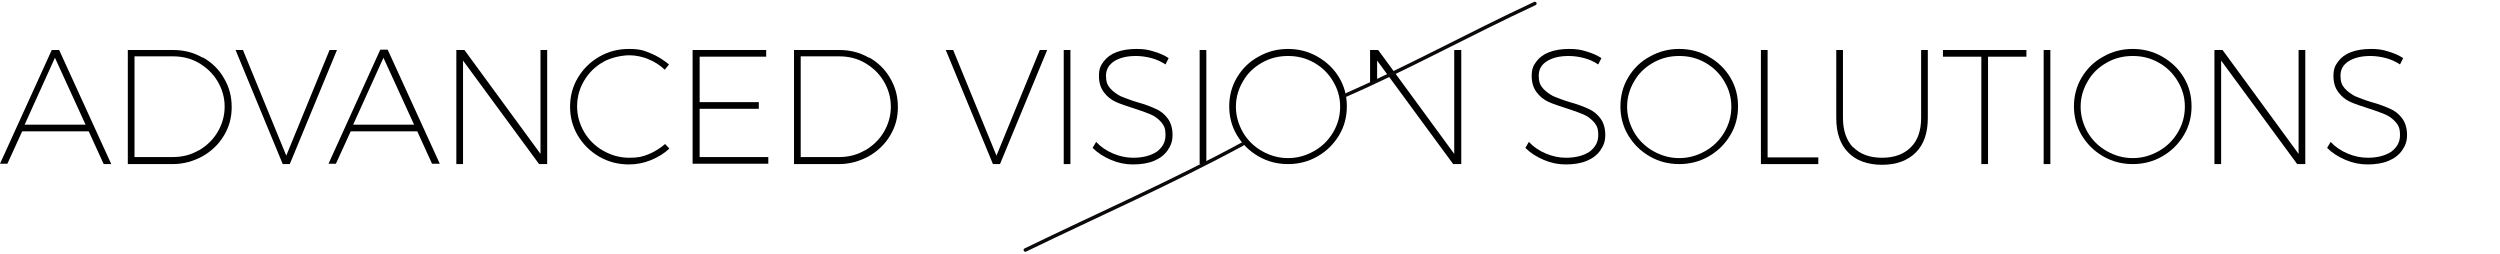 <?xml version="1.0" encoding="UTF-8"?>
<svg xmlns="http://www.w3.org/2000/svg" version="1.1" viewBox="0 0 710 72">
  <defs>
    <style>
      .cls-1 {
        fill: none;
        stroke: #0c0909;
        stroke-linecap: round;
        stroke-miterlimit: 10;
        stroke-width: 1px;
      }
    </style>
  </defs>
  <!-- Generator: Adobe Illustrator 28.7.4, SVG Export Plug-In . SVG Version: 1.2.0 Build 166)  -->
  <g>
    <g id="Layer_1">
      <g>
        <path d="M29.4,46.5l-4.2-9.2H6.3l-4.2,9.2H0L14.7,14.2h2.1l14.8,32.4h-2.1ZM7.1,35.4h17.2l-8.7-19-8.6,19Z"/>
        <path d="M57.6,16.3c2.5,1.4,4.6,3.4,6,5.9,1.5,2.5,2.2,5.2,2.2,8.2s-.7,5.6-2.2,8.1c-1.5,2.5-3.5,4.4-6.1,5.9-2.6,1.4-5.4,2.2-8.4,2.2h-12.8V14.2h12.9c3,0,5.8.7,8.4,2.2ZM56.5,42.7c2.2-1.3,4-3,5.3-5.2,1.3-2.2,2-4.6,2-7.2s-.7-5-2-7.2c-1.3-2.2-3.1-3.9-5.3-5.2-2.2-1.3-4.7-1.9-7.4-1.9h-10.9v28.6h10.9c2.7,0,5.1-.6,7.3-1.9Z"/>
        <path d="M66.8,14.2h2.2l12.3,30,12.3-30h2.1l-13.4,32.4h-2l-13.4-32.4Z"/>
        <path d="M122.7,46.5l-4.2-9.2h-18.9l-4.2,9.2h-2.1l14.7-32.4h2.1l14.8,32.4h-2.1ZM100.4,35.4h17.2l-8.7-19-8.6,19Z"/>
        <path d="M153.5,14.2h1.9v32.4h-2.3l-21.6-29.4v29.4h-1.9V14.2h2.3l21.6,29.5V14.2Z"/>
        <path d="M184.2,16.8c-1.8-.7-3.6-1.1-5.5-1.1s-5.2.6-7.4,1.9c-2.3,1.3-4.1,3.1-5.4,5.3-1.3,2.2-2,4.6-2,7.3s.7,5,2,7.3c1.3,2.2,3.1,4,5.4,5.3,2.3,1.3,4.7,2,7.4,2s3.7-.3,5.5-1c1.7-.7,3.3-1.7,4.7-2.9l1.2,1.3c-1.5,1.4-3.3,2.5-5.3,3.3-2,.8-4,1.2-6.2,1.2-3,0-5.8-.7-8.4-2.2-2.6-1.5-4.6-3.5-6.1-6-1.5-2.5-2.2-5.3-2.2-8.2s.7-5.7,2.2-8.2c1.5-2.5,3.5-4.5,6.1-6,2.6-1.5,5.4-2.2,8.4-2.2s4.2.4,6.1,1.2c2,.8,3.7,1.9,5.3,3.2l-1.2,1.5c-1.4-1.3-2.9-2.3-4.7-3Z"/>
        <path d="M196.7,14.2h20.9v1.9h-18.9v12.9h16.8v1.9h-16.8v13.7h19.5v1.9h-21.5V14.2Z"/>
        <path d="M246.8,16.3c2.5,1.4,4.6,3.4,6,5.9,1.5,2.5,2.2,5.2,2.2,8.2s-.7,5.6-2.2,8.1c-1.5,2.5-3.5,4.4-6.1,5.9-2.6,1.4-5.4,2.2-8.4,2.2h-12.8V14.2h12.9c3,0,5.8.7,8.4,2.2ZM245.7,42.7c2.2-1.3,4-3,5.3-5.2,1.3-2.2,2-4.6,2-7.2s-.7-5-2-7.2c-1.3-2.2-3.1-3.9-5.3-5.2-2.2-1.3-4.7-1.9-7.4-1.9h-10.9v28.6h10.9c2.7,0,5.1-.6,7.3-1.9Z"/>
        <path d="M268.5,14.2h2.2l12.3,30,12.3-30h2.1l-13.4,32.4h-2l-13.4-32.4Z"/>
        <path d="M302.1,14.2h1.9v32.4h-1.9V14.2Z"/>
        <path d="M327,16.5c-1.5-.4-3-.6-4.4-.6-2.6,0-4.6.5-6.2,1.5-1.5,1-2.3,2.4-2.3,4.1s.4,2.7,1.2,3.6c.8.9,1.8,1.6,2.9,2.2,1.2.5,2.7,1.1,4.7,1.7,2.2.6,4,1.3,5.3,1.9,1.4.6,2.5,1.5,3.4,2.7s1.4,2.8,1.4,4.7-.5,3.1-1.4,4.4c-.9,1.3-2.2,2.3-3.9,3-1.7.7-3.7,1-5.9,1s-4.2-.4-6.3-1.3c-2.1-.9-3.8-2-5.2-3.4l1-1.7c1.3,1.4,2.9,2.5,4.8,3.3,1.9.8,3.8,1.2,5.7,1.2,2.8,0,5-.6,6.7-1.7,1.6-1.2,2.5-2.7,2.5-4.7s-.4-2.7-1.2-3.7c-.8-.9-1.8-1.7-3-2.2-1.2-.5-2.8-1.1-4.7-1.7-2.2-.7-4-1.3-5.3-1.9s-2.4-1.5-3.3-2.7c-.9-1.2-1.4-2.7-1.4-4.6s.4-2.9,1.3-4.1c.9-1.2,2.1-2.1,3.7-2.7,1.6-.6,3.5-.9,5.6-.9s3.3.2,4.9.7c1.7.5,3.1,1.1,4.3,1.9l-.9,1.8c-1.2-.8-2.5-1.4-4-1.8Z"/>
        <path d="M342.3,46.5c0,0,.2-.1.3-.2V14.2h-1.9v32.4h1.6s0,0,0,0Z"/>
        <path d="M374.2,16.1c2.6,1.5,4.6,3.4,6.1,5.9,1.5,2.5,2.2,5.2,2.2,8.2s-.7,5.7-2.2,8.2c-1.5,2.5-3.5,4.5-6.1,6-2.6,1.5-5.4,2.2-8.4,2.2s-5.8-.7-8.4-2.2c-2.6-1.5-4.6-3.5-6.1-6-1.5-2.5-2.2-5.3-2.2-8.2s.7-5.7,2.2-8.2c1.5-2.5,3.5-4.5,6.1-5.9,2.6-1.5,5.4-2.2,8.4-2.2s5.8.7,8.4,2.2ZM358.4,17.8c-2.3,1.3-4.1,3-5.4,5.3-1.3,2.2-2,4.6-2,7.2s.7,5,2,7.3c1.3,2.2,3.1,4,5.4,5.3,2.3,1.3,4.7,2,7.4,2s5.1-.7,7.4-2c2.3-1.3,4.1-3.1,5.4-5.3s2-4.6,2-7.3-.7-5-2-7.2c-1.3-2.2-3.1-4-5.4-5.3-2.3-1.3-4.7-1.9-7.4-1.9s-5.1.6-7.4,1.9Z"/>
        <path d="M413,14.2v29.5l-21.6-29.5h-2.3v9.5c.5-.3,1-.5,1.6-.7.1,0,.3,0,.4,0v-5.8l21.6,29.4h2.3V14.2h-1.9Z"/>
        <path d="M449.9,16.5c-1.5-.4-3-.6-4.4-.6-2.6,0-4.6.5-6.2,1.5s-2.3,2.4-2.3,4.1.4,2.7,1.2,3.6c.8.9,1.8,1.6,2.9,2.2,1.2.5,2.7,1.1,4.7,1.7,2.2.6,4,1.3,5.3,1.9,1.4.6,2.5,1.5,3.4,2.7.9,1.2,1.4,2.8,1.4,4.7s-.5,3.1-1.4,4.4c-.9,1.3-2.2,2.3-3.9,3-1.7.7-3.7,1-5.9,1s-4.2-.4-6.3-1.3c-2.1-.9-3.8-2-5.2-3.4l1-1.7c1.3,1.4,2.9,2.5,4.8,3.3,1.9.8,3.8,1.2,5.7,1.2,2.8,0,5-.6,6.7-1.7,1.6-1.2,2.5-2.7,2.5-4.7s-.4-2.7-1.2-3.7c-.8-.9-1.8-1.7-3-2.2-1.2-.5-2.8-1.1-4.7-1.7-2.2-.7-4-1.3-5.3-1.9-1.3-.6-2.4-1.5-3.3-2.7-.9-1.2-1.4-2.7-1.4-4.6s.4-2.9,1.3-4.1c.9-1.2,2.1-2.1,3.7-2.7,1.6-.6,3.5-.9,5.6-.9s3.3.2,4.9.7c1.7.5,3.1,1.1,4.3,1.9l-.9,1.8c-1.2-.8-2.5-1.4-4-1.8Z"/>
        <path d="M485.3,16.1c2.6,1.5,4.6,3.4,6.1,5.9,1.5,2.5,2.2,5.2,2.2,8.2s-.7,5.7-2.2,8.2c-1.5,2.5-3.5,4.5-6.1,6-2.6,1.5-5.4,2.2-8.4,2.2s-5.8-.7-8.4-2.2c-2.6-1.5-4.6-3.5-6.1-6-1.5-2.5-2.2-5.3-2.2-8.2s.7-5.7,2.2-8.2c1.5-2.5,3.5-4.5,6.1-5.9,2.6-1.5,5.4-2.2,8.4-2.2s5.8.7,8.4,2.2ZM469.5,17.8c-2.3,1.3-4.1,3-5.4,5.3-1.3,2.2-2,4.6-2,7.2s.7,5,2,7.3c1.3,2.2,3.1,4,5.4,5.3,2.3,1.3,4.7,2,7.4,2s5.1-.7,7.4-2c2.3-1.3,4.1-3.1,5.4-5.3s2-4.6,2-7.3-.7-5-2-7.2c-1.3-2.2-3.1-4-5.4-5.3-2.3-1.3-4.7-1.9-7.4-1.9s-5.1.6-7.4,1.9Z"/>
        <path d="M500.1,14.2h1.9v30.5h14.4v1.9h-16.3V14.2Z"/>
        <path d="M526.3,41.8c2,2,4.7,3,8.2,3s6.2-1,8.2-3c2-2,2.9-4.8,2.9-8.4V14.2h1.9v19.3c0,4.2-1.1,7.5-3.4,9.8-2.3,2.3-5.5,3.5-9.6,3.5s-7.4-1.2-9.6-3.5c-2.3-2.3-3.4-5.6-3.4-9.8V14.2h1.9v19.3c0,3.6,1,6.4,2.9,8.4Z"/>
        <path d="M551.7,14.2h23.8v1.9h-10.9v30.5h-1.9v-30.5h-10.9v-1.9Z"/>
        <path d="M580.4,14.2h1.9v32.4h-1.9V14.2Z"/>
        <path d="M614.1,16.1c2.6,1.5,4.6,3.4,6.1,5.9,1.5,2.5,2.2,5.2,2.2,8.2s-.7,5.7-2.2,8.2c-1.5,2.5-3.5,4.5-6.1,6-2.6,1.5-5.4,2.2-8.4,2.2s-5.8-.7-8.4-2.2c-2.6-1.5-4.6-3.5-6.1-6-1.5-2.5-2.2-5.3-2.2-8.2s.7-5.7,2.2-8.2c1.5-2.5,3.5-4.5,6.1-5.9,2.6-1.5,5.4-2.2,8.4-2.2s5.8.7,8.4,2.2ZM598.3,17.8c-2.3,1.3-4.1,3-5.4,5.3-1.3,2.2-2,4.6-2,7.2s.7,5,2,7.3c1.3,2.2,3.1,4,5.4,5.3,2.3,1.3,4.7,2,7.4,2s5.1-.7,7.4-2c2.3-1.3,4.1-3.1,5.4-5.3,1.3-2.2,2-4.6,2-7.3s-.7-5-2-7.2c-1.3-2.2-3.1-4-5.4-5.3-2.3-1.3-4.7-1.9-7.4-1.9s-5.1.6-7.4,1.9Z"/>
        <path d="M652.8,14.2h1.9v32.4h-2.3l-21.6-29.4v29.4h-1.9V14.2h2.3l21.6,29.5V14.2Z"/>
        <path d="M677.6,16.5c-1.5-.4-3-.6-4.4-.6-2.6,0-4.6.5-6.2,1.5s-2.3,2.4-2.3,4.1.4,2.7,1.2,3.6c.8.9,1.8,1.6,2.9,2.2,1.2.5,2.7,1.1,4.7,1.7,2.2.6,4,1.3,5.3,1.9,1.4.6,2.5,1.5,3.4,2.7.9,1.2,1.4,2.8,1.4,4.7s-.5,3.1-1.4,4.4c-.9,1.3-2.2,2.3-3.9,3-1.7.7-3.7,1-5.9,1s-4.2-.4-6.3-1.3c-2.1-.9-3.8-2-5.2-3.4l1-1.7c1.3,1.4,2.9,2.5,4.8,3.3,1.9.8,3.8,1.2,5.7,1.2,2.8,0,5-.6,6.7-1.7,1.6-1.2,2.5-2.7,2.5-4.7s-.4-2.7-1.2-3.7c-.8-.9-1.8-1.7-3-2.2-1.2-.5-2.8-1.1-4.7-1.7-2.2-.7-4-1.3-5.3-1.9-1.3-.6-2.4-1.5-3.3-2.7-.9-1.2-1.4-2.7-1.4-4.6s.4-2.9,1.3-4.1c.9-1.2,2.1-2.1,3.7-2.7,1.6-.6,3.5-.9,5.6-.9s3.3.2,4.9.7c1.7.5,3.1,1.1,4.3,1.9l-.9,1.8c-1.2-.8-2.5-1.4-4-1.8Z"/>
      </g>
      <path class="cls-1" d="M352.9,40.9c-20.1,10.9-41.1,20.1-61.7,30.1"/>
      <path class="cls-1" d="M435.9,1c-18.7,8.7-36.1,18.3-54.1,26.2"/>
    </g>
  </g>
</svg>